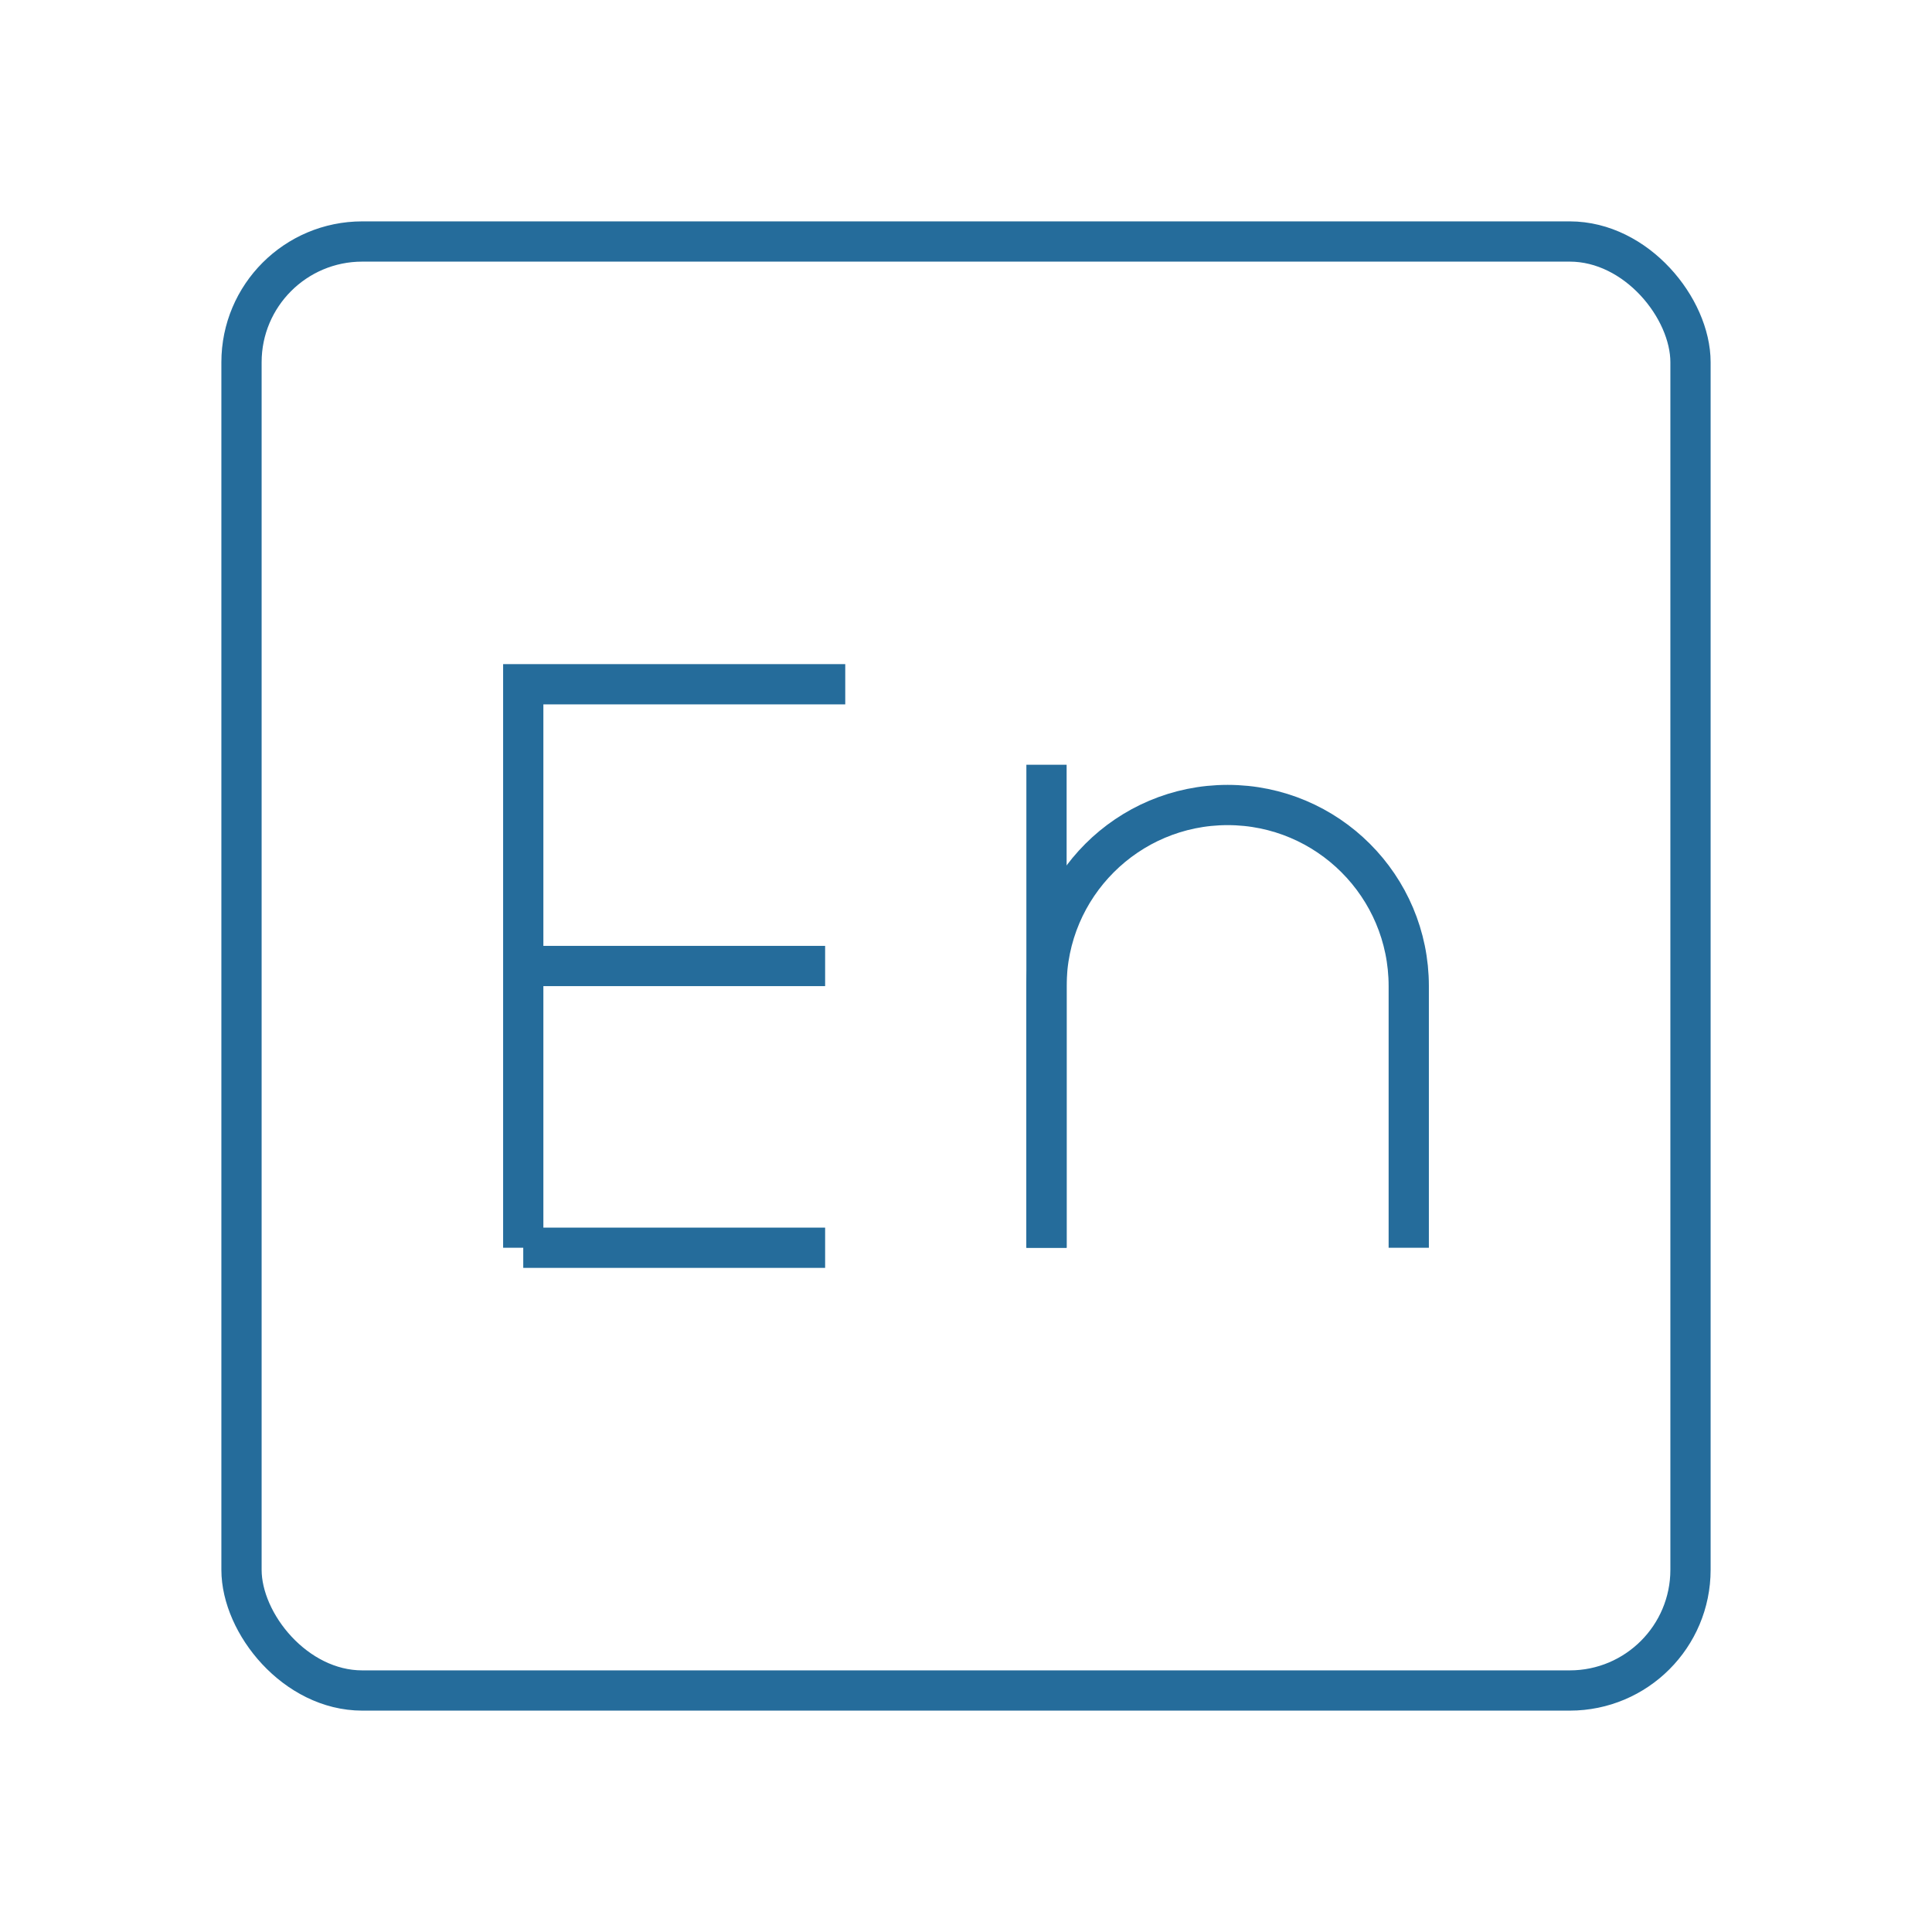 
      <svg
        width="100"
        height="100"
        viewBox="0 0 48 48"
        fill="none"
        xmlns="http://www.w3.org/2000/svg"
        stroke="#256c9b"
      >
        <g id="SVGRepo_bgCarrier" strokeWidth="0"></g>
        <g
          id="SVGRepo_tracerCarrier"
          strokeLinecap="round"
          strokeLinejoin="round"
        ></g>
        <g id="SVGRepo_iconCarrier">
          <path
            d="M13 31V17H21"
            stroke="#256c9b"
            strokeWidth="1.392"
            strokeLinecap="round"
            strokeLinejoin="round"
          ></path>
          <path
            d="M13 24H20.5"
            stroke="#256c9b"
            strokeWidth="1.392"
            strokeLinecap="round"
            strokeLinejoin="round"
          ></path>
          <path
            d="M13 31H20.5"
            stroke="#256c9b"
            strokeWidth="1.392"
            strokeLinecap="round"
            strokeLinejoin="round"
          ></path>
          <path
            d="M26 31L26 19"
            stroke="#256c9b"
            strokeWidth="1.392"
            strokeLinecap="round"
            strokeLinejoin="round"
          ></path>
          <path
            d="M26 31L26 24.5C26 22.015 28.015 20 30.5 20V20C32.985 20 35 22.015 35 24.5L35 31"
            stroke="#256c9b"
            strokeWidth="1.392"
            strokeLinecap="round"
            strokeLinejoin="round"
          ></path>
          <rect
            x="6"
            y="6"
            width="36"
            height="36"
            rx="3"
            stroke="#256c9b"
            strokeWidth="1.392"
            strokeLinecap="round"
            strokeLinejoin="round"
          ></rect>
        </g>
      </svg>